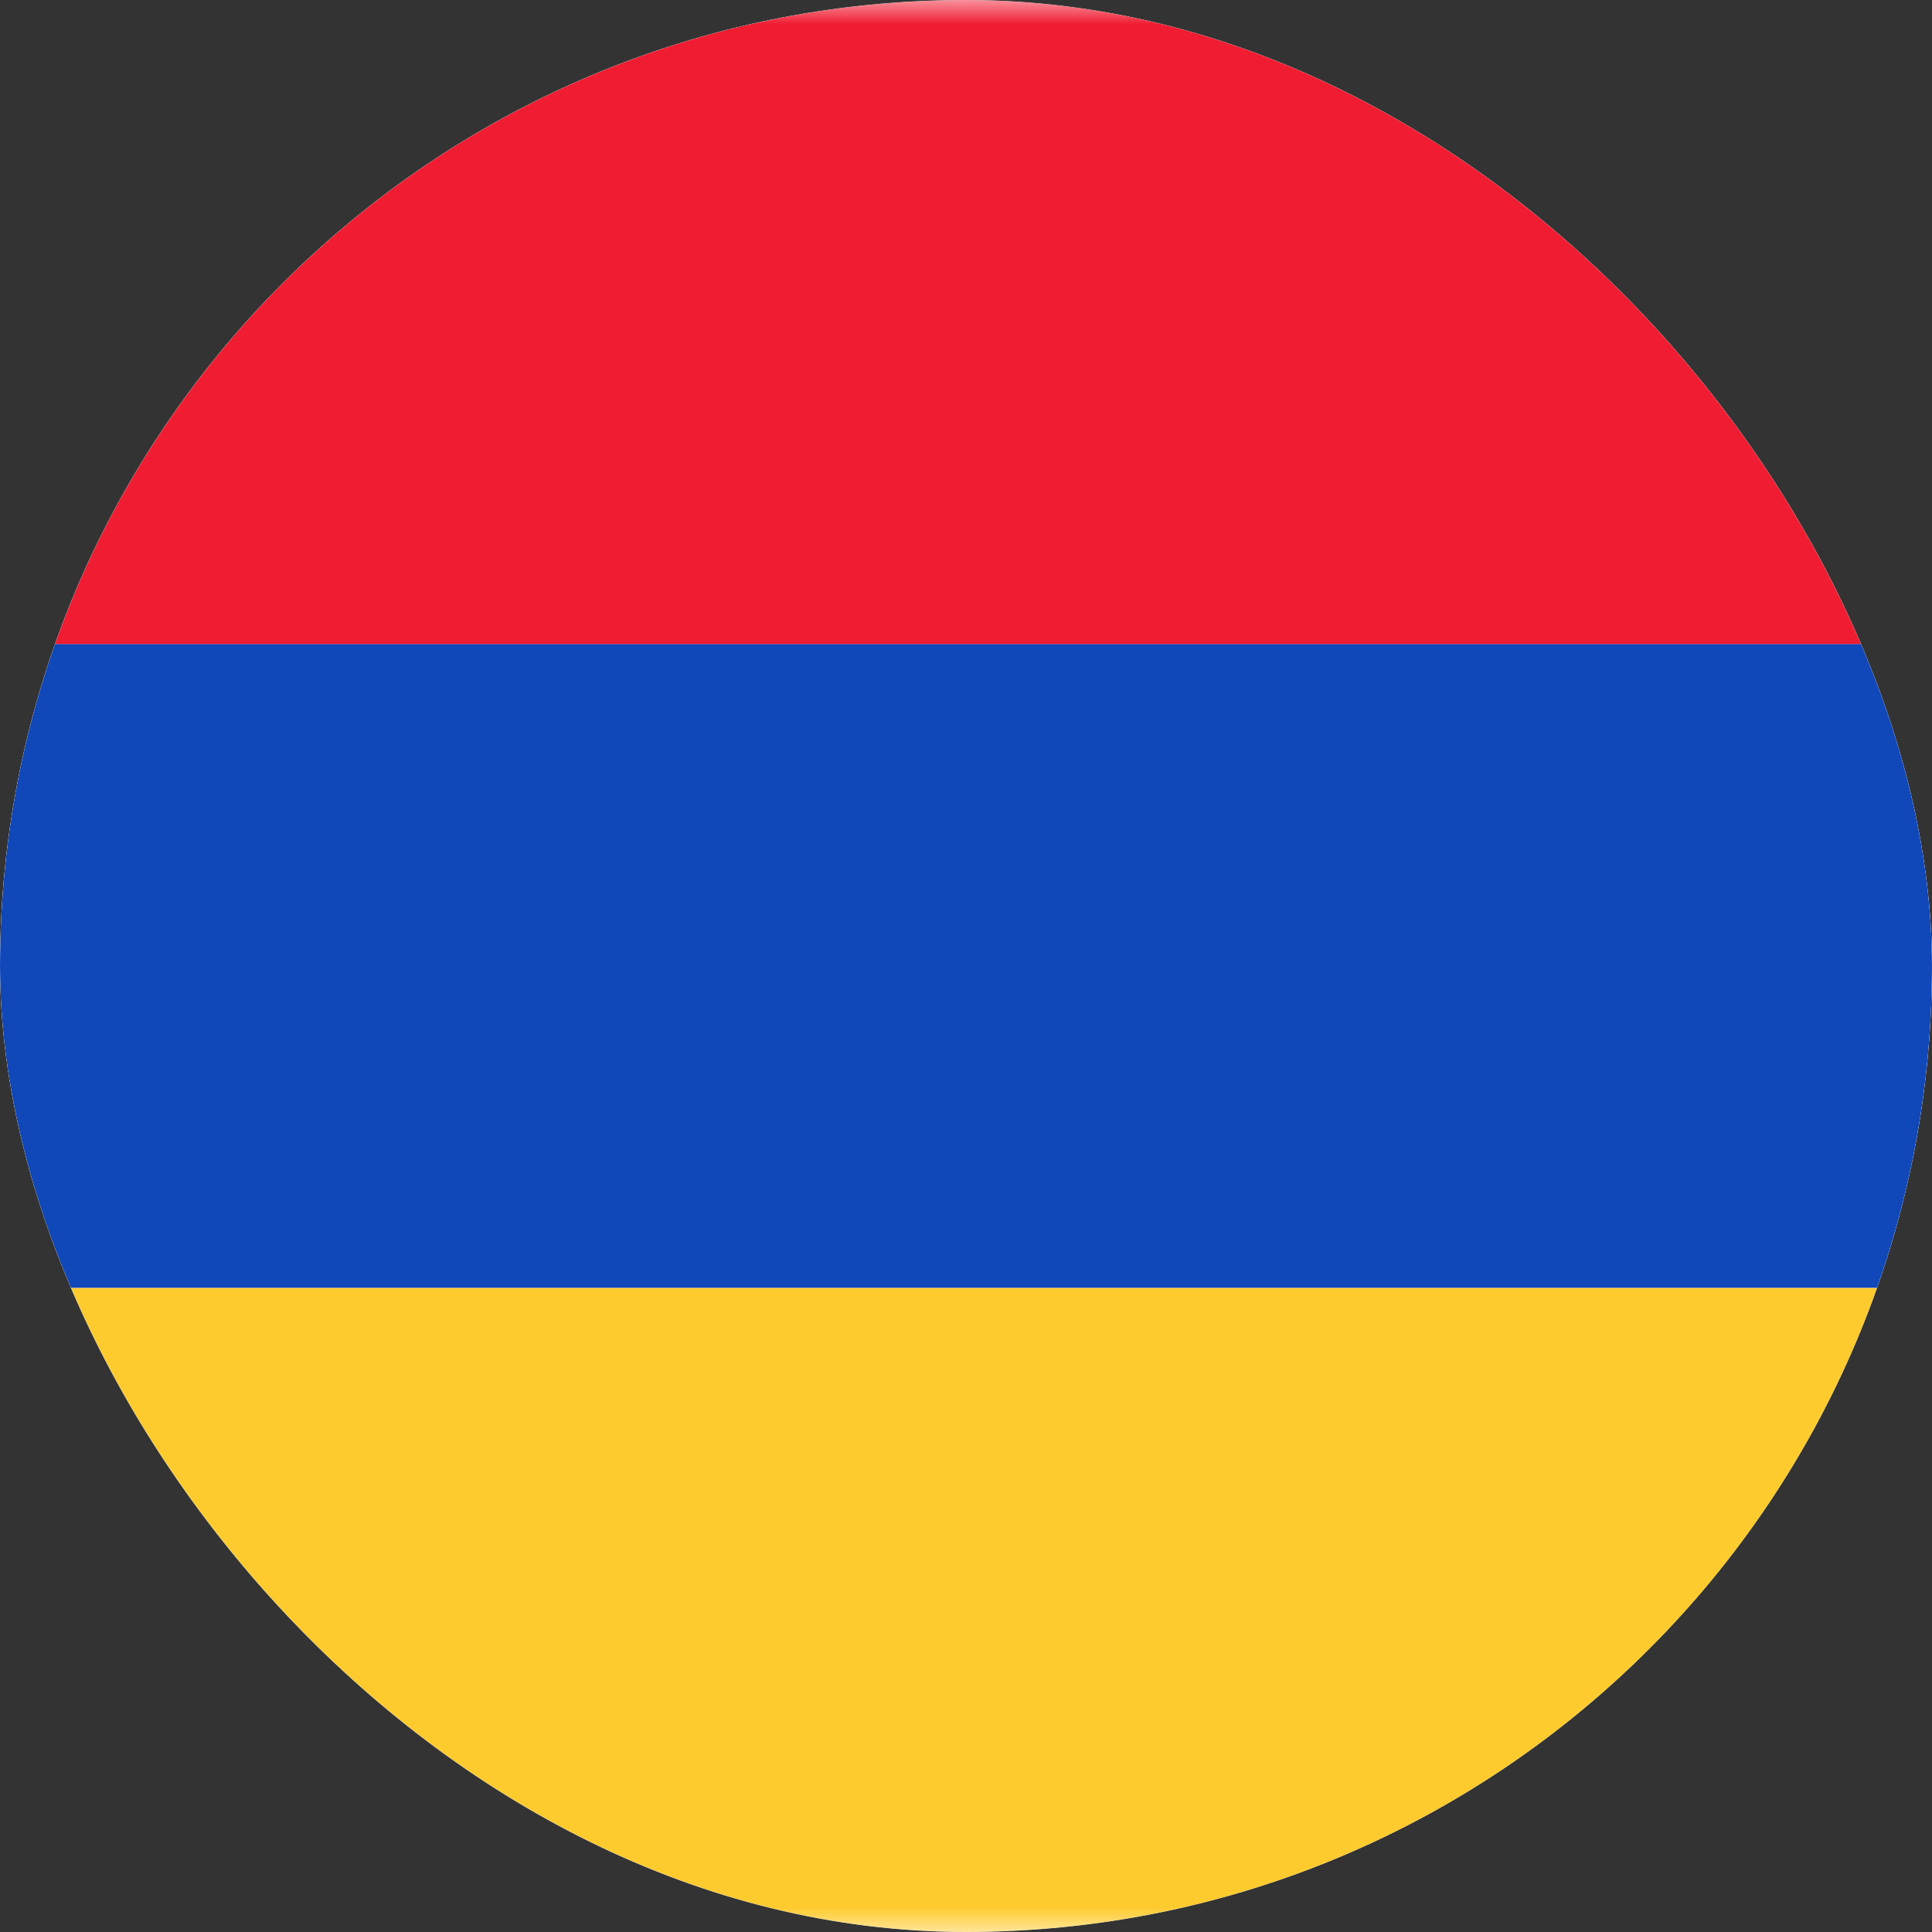 <svg width="40" height="40" viewBox="0 0 40 40" fill="none" xmlns="http://www.w3.org/2000/svg">
<rect x="0" y="0" width="40" height="40" fill="#333333" stroke="none"/>
<g clip-path="url(#clip0_3920_20133)">
<rect x="-8" width="56" height="40" rx="4" fill="white"/>
<mask id="mask0_3920_20133" style="mask-type:luminance" maskUnits="userSpaceOnUse" x="-8" y="0" width="56" height="40">
<rect x="-8" width="56" height="40" rx="4" fill="white"/>
</mask>
<g mask="url(#mask0_3920_20133)">
<path fill-rule="evenodd" clip-rule="evenodd" d="M-8 26.665H48V13.332H-8V26.665Z" fill="#1047B9"/>
<path fill-rule="evenodd" clip-rule="evenodd" d="M-8 13.333H48V0H-8V13.333Z" fill="#F01C31"/>
<path fill-rule="evenodd" clip-rule="evenodd" d="M-8 40.001H48V26.668H-8V40.001Z" fill="#FECB2F"/>
</g>
</g>
<defs>
<clipPath id="clip0_3920_20133">
<rect width="40" height="40" rx="20" fill="white"/>
</clipPath>
</defs>
</svg>
